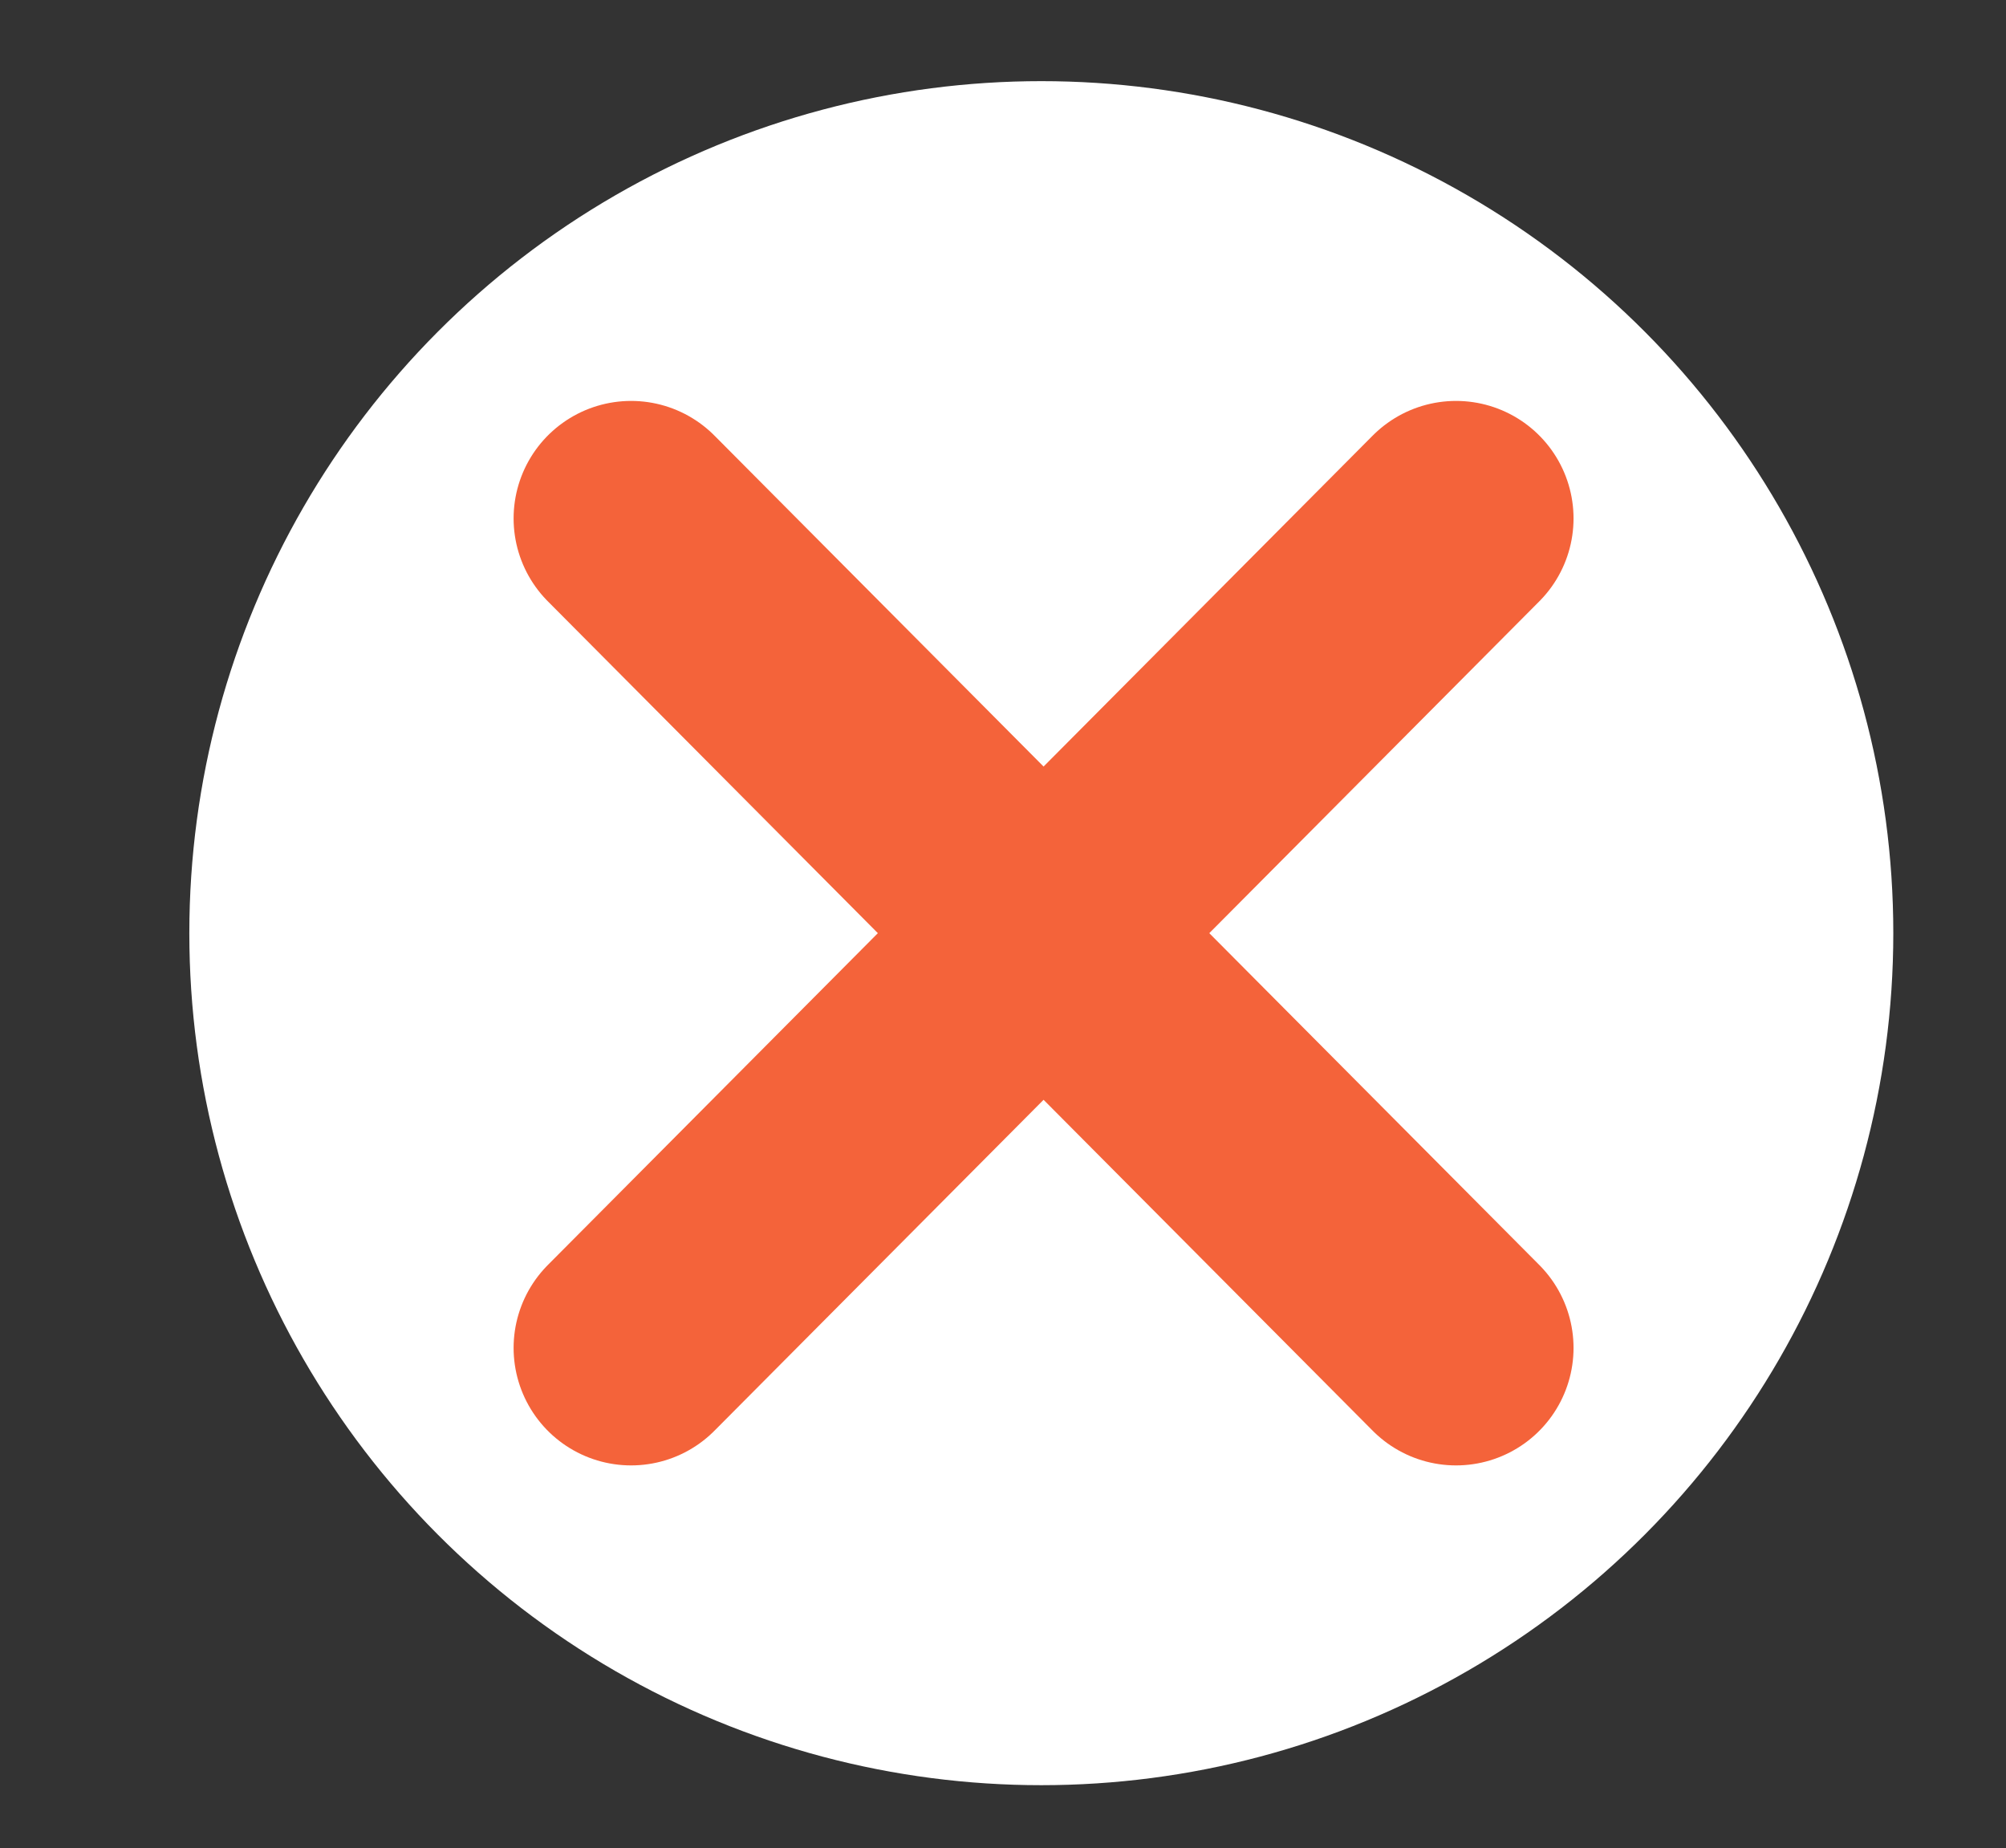 <?xml version="1.0" encoding="utf-8"?>
<!-- Generator: Adobe Illustrator 23.0.4, SVG Export Plug-In . SVG Version: 6.00 Build 0)  -->
<svg version="1.1" id="Layer_1" xmlns="http://www.w3.org/2000/svg" xmlns:xlink="http://www.w3.org/1999/xlink" x="0px" y="0px"
	 viewBox="0 0 44.5 41" style="enable-background:new 0 0 44.5 41;" xml:space="preserve">
<rect x="0" y="0" width="44.5" height="41" fill="#333333" stroke="none"/>
<style type="text/css">
	.st0{fill:#FFFFFF;}
	.st1{fill:none;stroke:#F4633A;stroke-width:5.213;stroke-linecap:round;stroke-miterlimit:10;}
</style>
<g>
	<circle class="st0" cx="23.1" cy="20.7" r="18.9"/>
	<line class="st1" x1="14" y1="11.5" x2="32.3" y2="29.9"/>
	<line class="st1" x1="14" y1="29.9" x2="32.3" y2="11.5"/>
</g>
</svg>
